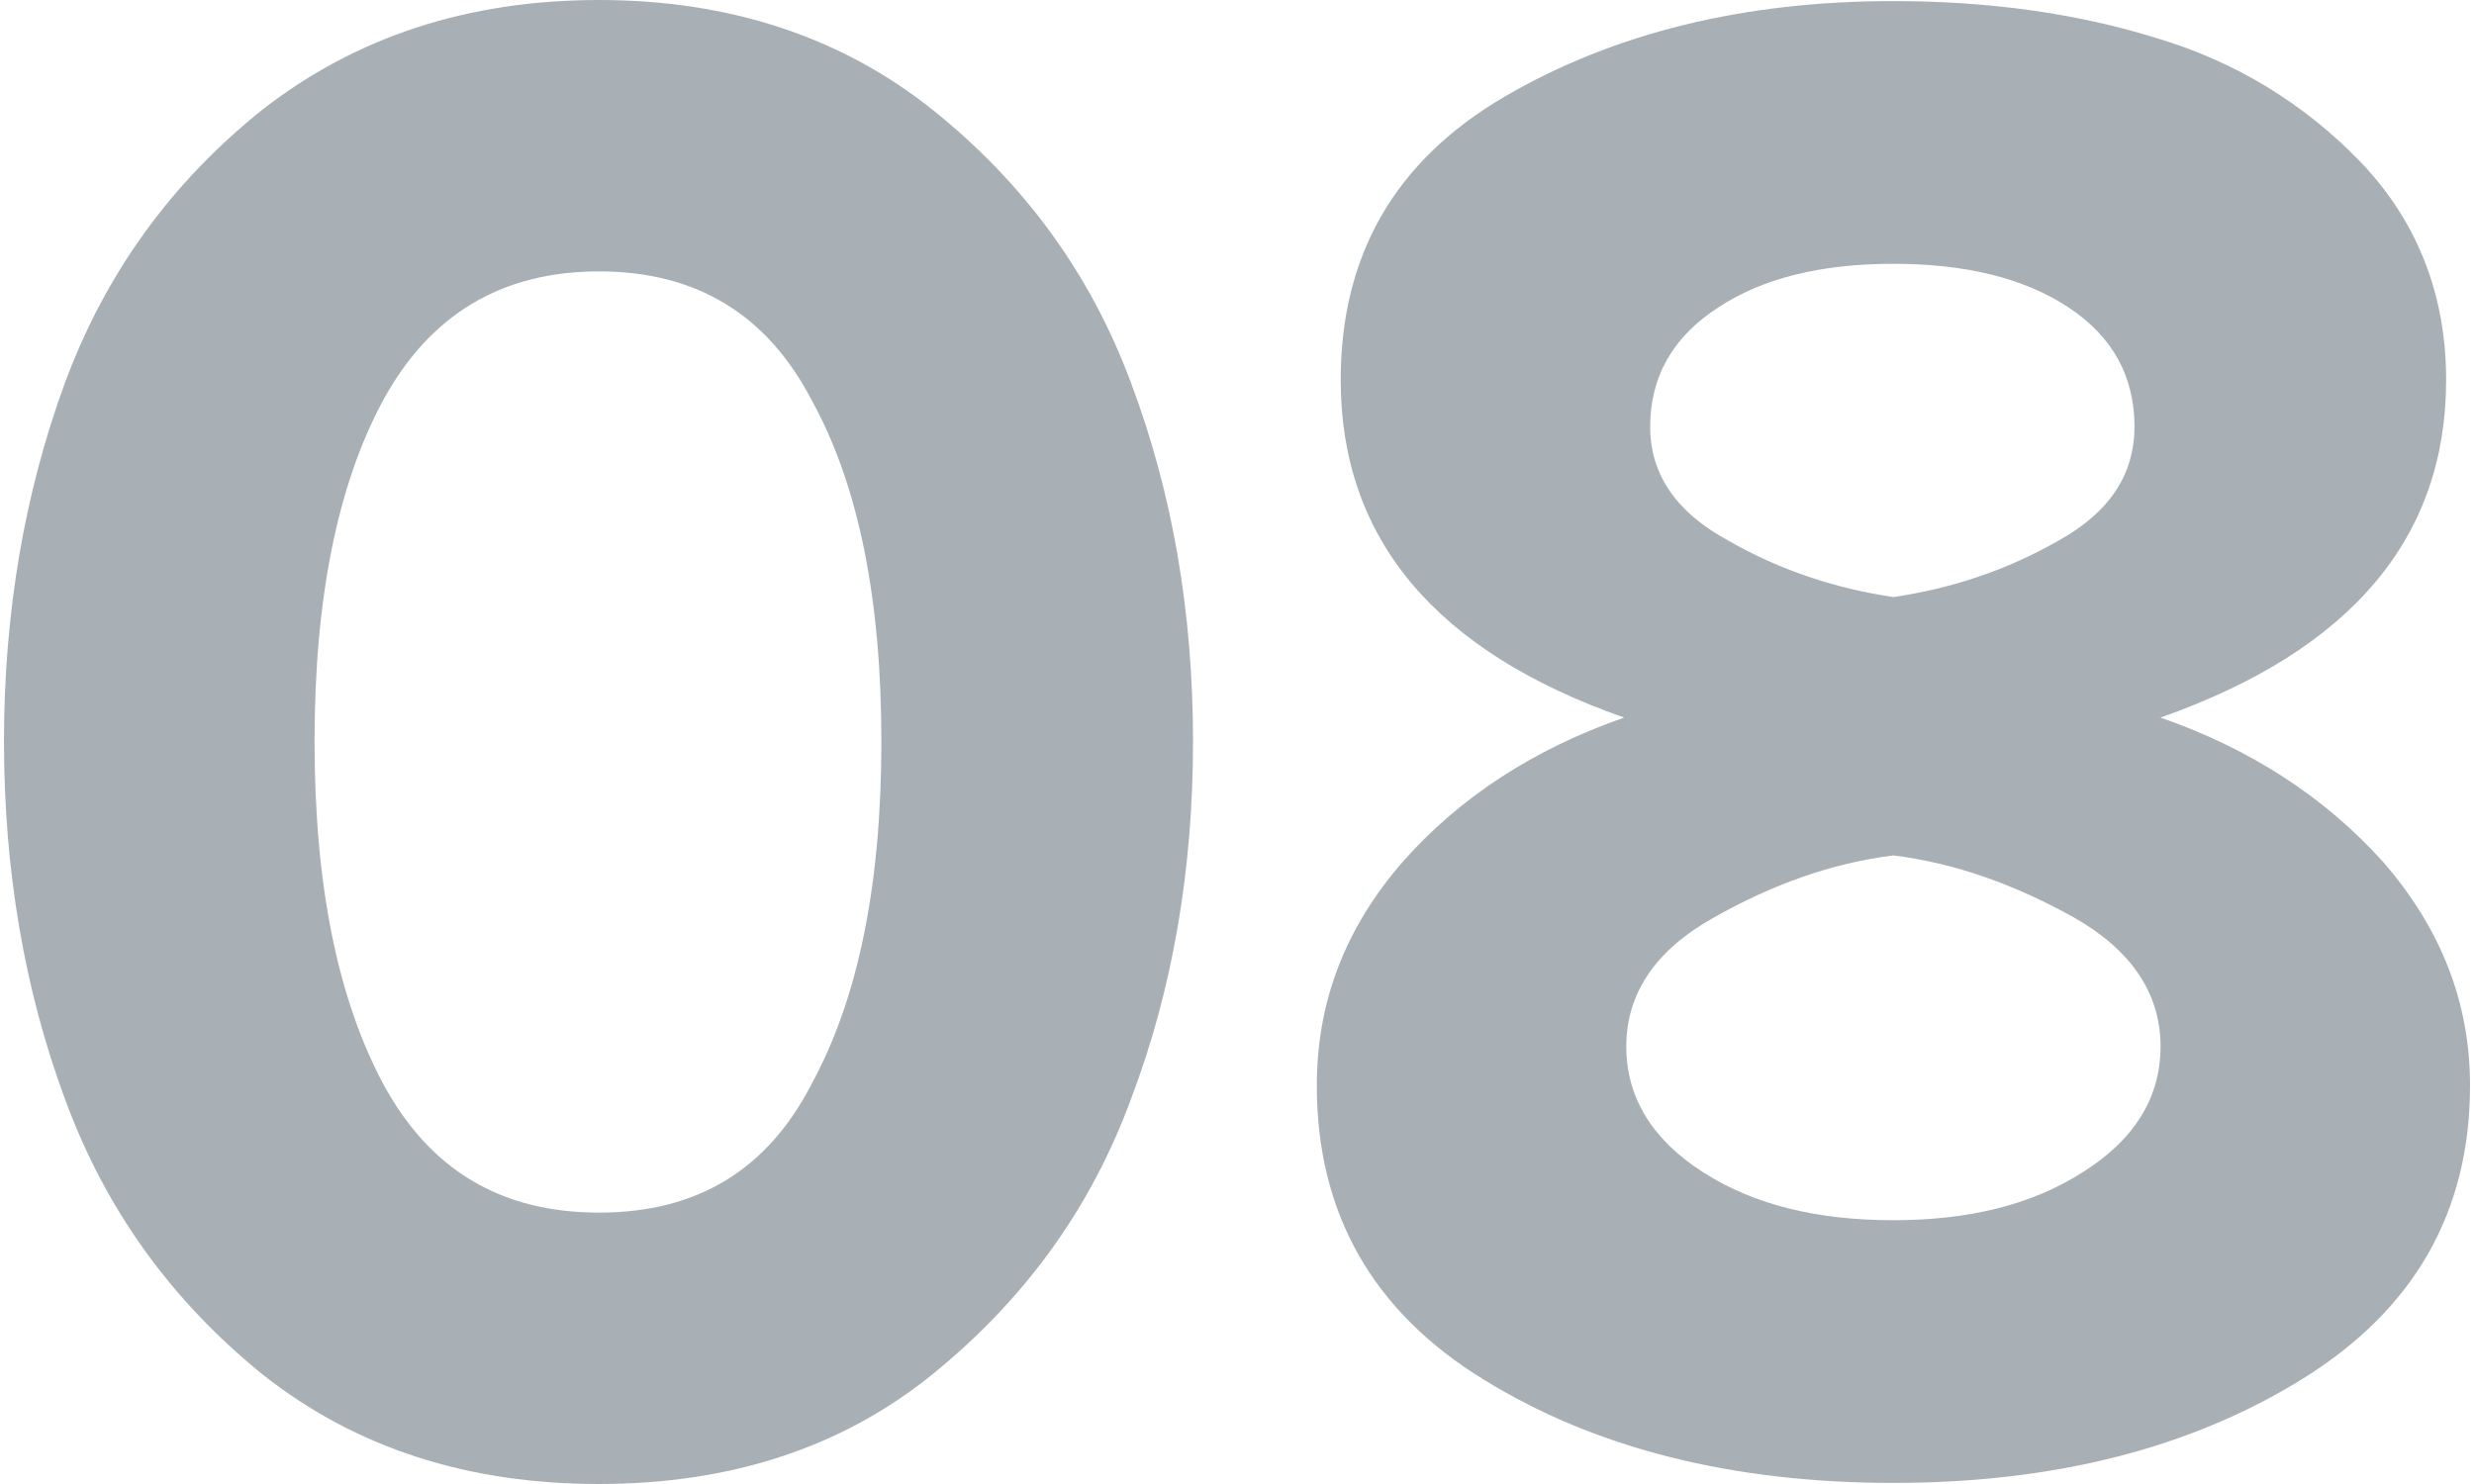 <?xml version="1.0" encoding="UTF-8"?> <svg xmlns="http://www.w3.org/2000/svg" xmlns:xlink="http://www.w3.org/1999/xlink" xmlns:xodm="http://www.corel.com/coreldraw/odm/2003" xml:space="preserve" width="215px" height="129px" version="1.1" style="shape-rendering:geometricPrecision; text-rendering:geometricPrecision; image-rendering:optimizeQuality; fill-rule:evenodd; clip-rule:evenodd" viewBox="0 0 22.71 13.67"> <defs> <style type="text/css"> .fil0 {fill:#A9B0B5;fill-rule:nonzero} </style> </defs> <g id="Слой_x0020_1">  <g id="_1831368131424"> <path class="fil0" d="M8.55 12.66c-0.84,0.68 -1.87,1.01 -3.07,1.01 -1.21,0 -2.24,-0.33 -3.1,-1.01 -0.85,-0.69 -1.45,-1.53 -1.82,-2.54 -0.37,-1 -0.56,-2.1 -0.56,-3.29 0,-1.19 0.19,-2.29 0.56,-3.3 0.37,-1 0.97,-1.84 1.82,-2.52 0.86,-0.67 1.89,-1.01 3.1,-1.01 1.2,0 2.23,0.34 3.07,1.01 0.85,0.68 1.46,1.52 1.83,2.52 0.38,1.01 0.57,2.11 0.57,3.3 0,1.19 -0.19,2.29 -0.57,3.29 -0.37,1.01 -0.98,1.85 -1.83,2.54zm-5.06 -2.68c0.43,0.8 1.09,1.19 1.99,1.19 0.9,0 1.55,-0.39 1.96,-1.19 0.43,-0.79 0.64,-1.84 0.64,-3.15 0,-1.31 -0.21,-2.36 -0.64,-3.14 -0.41,-0.79 -1.06,-1.19 -1.96,-1.19 -0.9,0 -1.56,0.4 -1.99,1.19 -0.42,0.78 -0.63,1.83 -0.63,3.14 0,1.31 0.21,2.36 0.63,3.15z"></path> </g> <path class="fil0" d="M17.4 13.66c-1.49,0 -2.75,-0.32 -3.77,-0.95 -1.03,-0.63 -1.54,-1.54 -1.54,-2.71 0,-0.77 0.26,-1.45 0.79,-2.06 0.53,-0.6 1.21,-1.04 2.04,-1.33 -1.74,-0.61 -2.61,-1.65 -2.61,-3.11 0,-1.15 0.5,-2.02 1.51,-2.61 1.01,-0.59 2.21,-0.88 3.58,-0.88 0.87,0 1.68,0.11 2.42,0.34 0.74,0.22 1.37,0.61 1.89,1.15 0.52,0.55 0.78,1.22 0.78,2 0,1.45 -0.87,2.49 -2.63,3.11 0.83,0.29 1.51,0.73 2.05,1.33 0.53,0.61 0.8,1.29 0.8,2.06 0,1.16 -0.51,2.06 -1.54,2.7 -1.03,0.64 -2.29,0.96 -3.77,0.96zm0 -8.16c0.54,-0.08 1.05,-0.25 1.52,-0.52 0.47,-0.26 0.7,-0.61 0.7,-1.05 0,-0.46 -0.2,-0.83 -0.61,-1.1 -0.41,-0.27 -0.95,-0.4 -1.61,-0.4 -0.66,0 -1.2,0.13 -1.61,0.4 -0.42,0.27 -0.63,0.64 -0.63,1.1 0,0.44 0.24,0.79 0.72,1.05 0.47,0.27 0.98,0.44 1.52,0.52zm0 5.74c0.69,0 1.27,-0.14 1.74,-0.44 0.48,-0.3 0.72,-0.69 0.72,-1.16 0,-0.49 -0.27,-0.89 -0.8,-1.19 -0.54,-0.3 -1.09,-0.5 -1.66,-0.57 -0.57,0.07 -1.12,0.27 -1.65,0.57 -0.54,0.3 -0.81,0.7 -0.81,1.19 0,0.47 0.24,0.86 0.71,1.16 0.47,0.3 1.05,0.44 1.75,0.44z"></path> </g> </svg> 